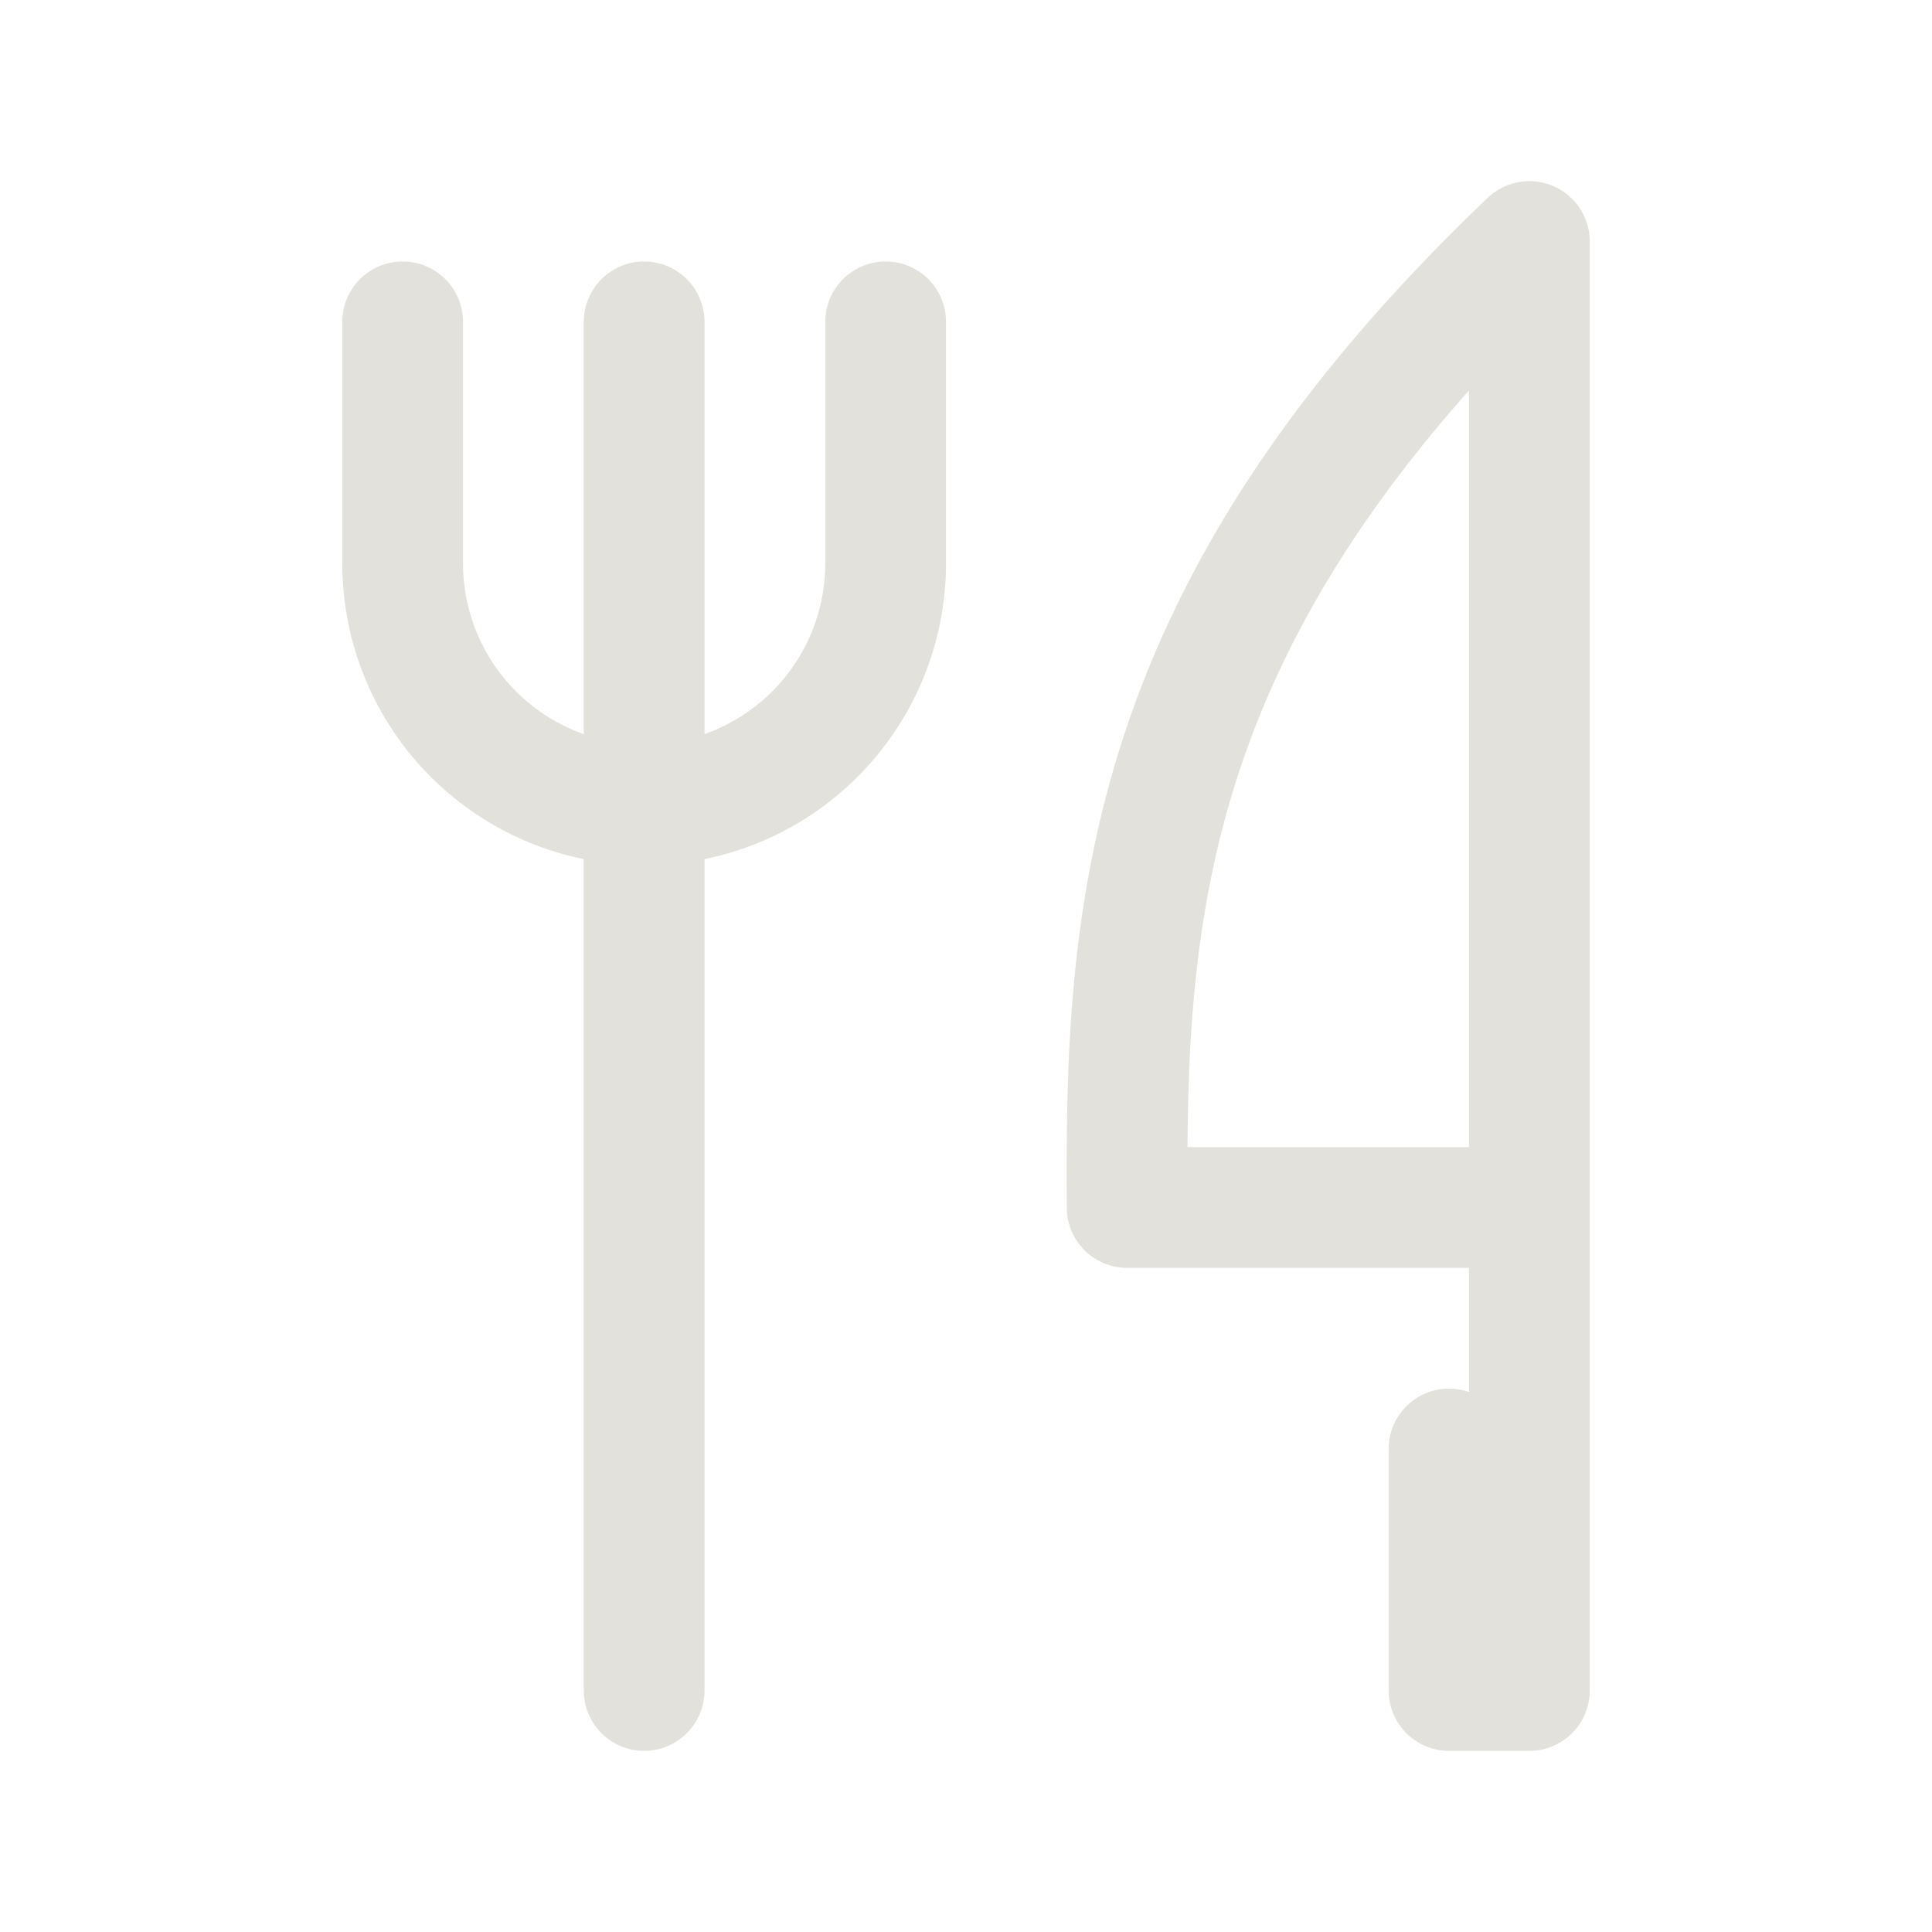 <svg width="44" height="44" viewBox="0 0 44 44" fill="none" xmlns="http://www.w3.org/2000/svg">
<g clip-path="url(#clip0_62_27678)">
<path d="M34.83 27.5V5.5C26 13.92 25.62 20.75 25.67 27.5H34.83ZM34.83 27.5V38.5H33V33M14.67 7.33V38.5M9.17 7.33V12.83C9.17 14.289 9.749 15.688 10.781 16.719C11.812 17.75 13.211 18.33 14.67 18.33C16.129 18.33 17.528 17.75 18.559 16.719C19.59 15.688 20.17 14.289 20.17 12.83V7.33" stroke="#E3E1DB" stroke-width="2.75" stroke-linecap="round" stroke-linejoin="round"/>
</g>
<defs>
<clipPath id="clip0_62_27678">
<rect width="44" height="44" fill="white"/>
</clipPath>
</defs>
</svg>
